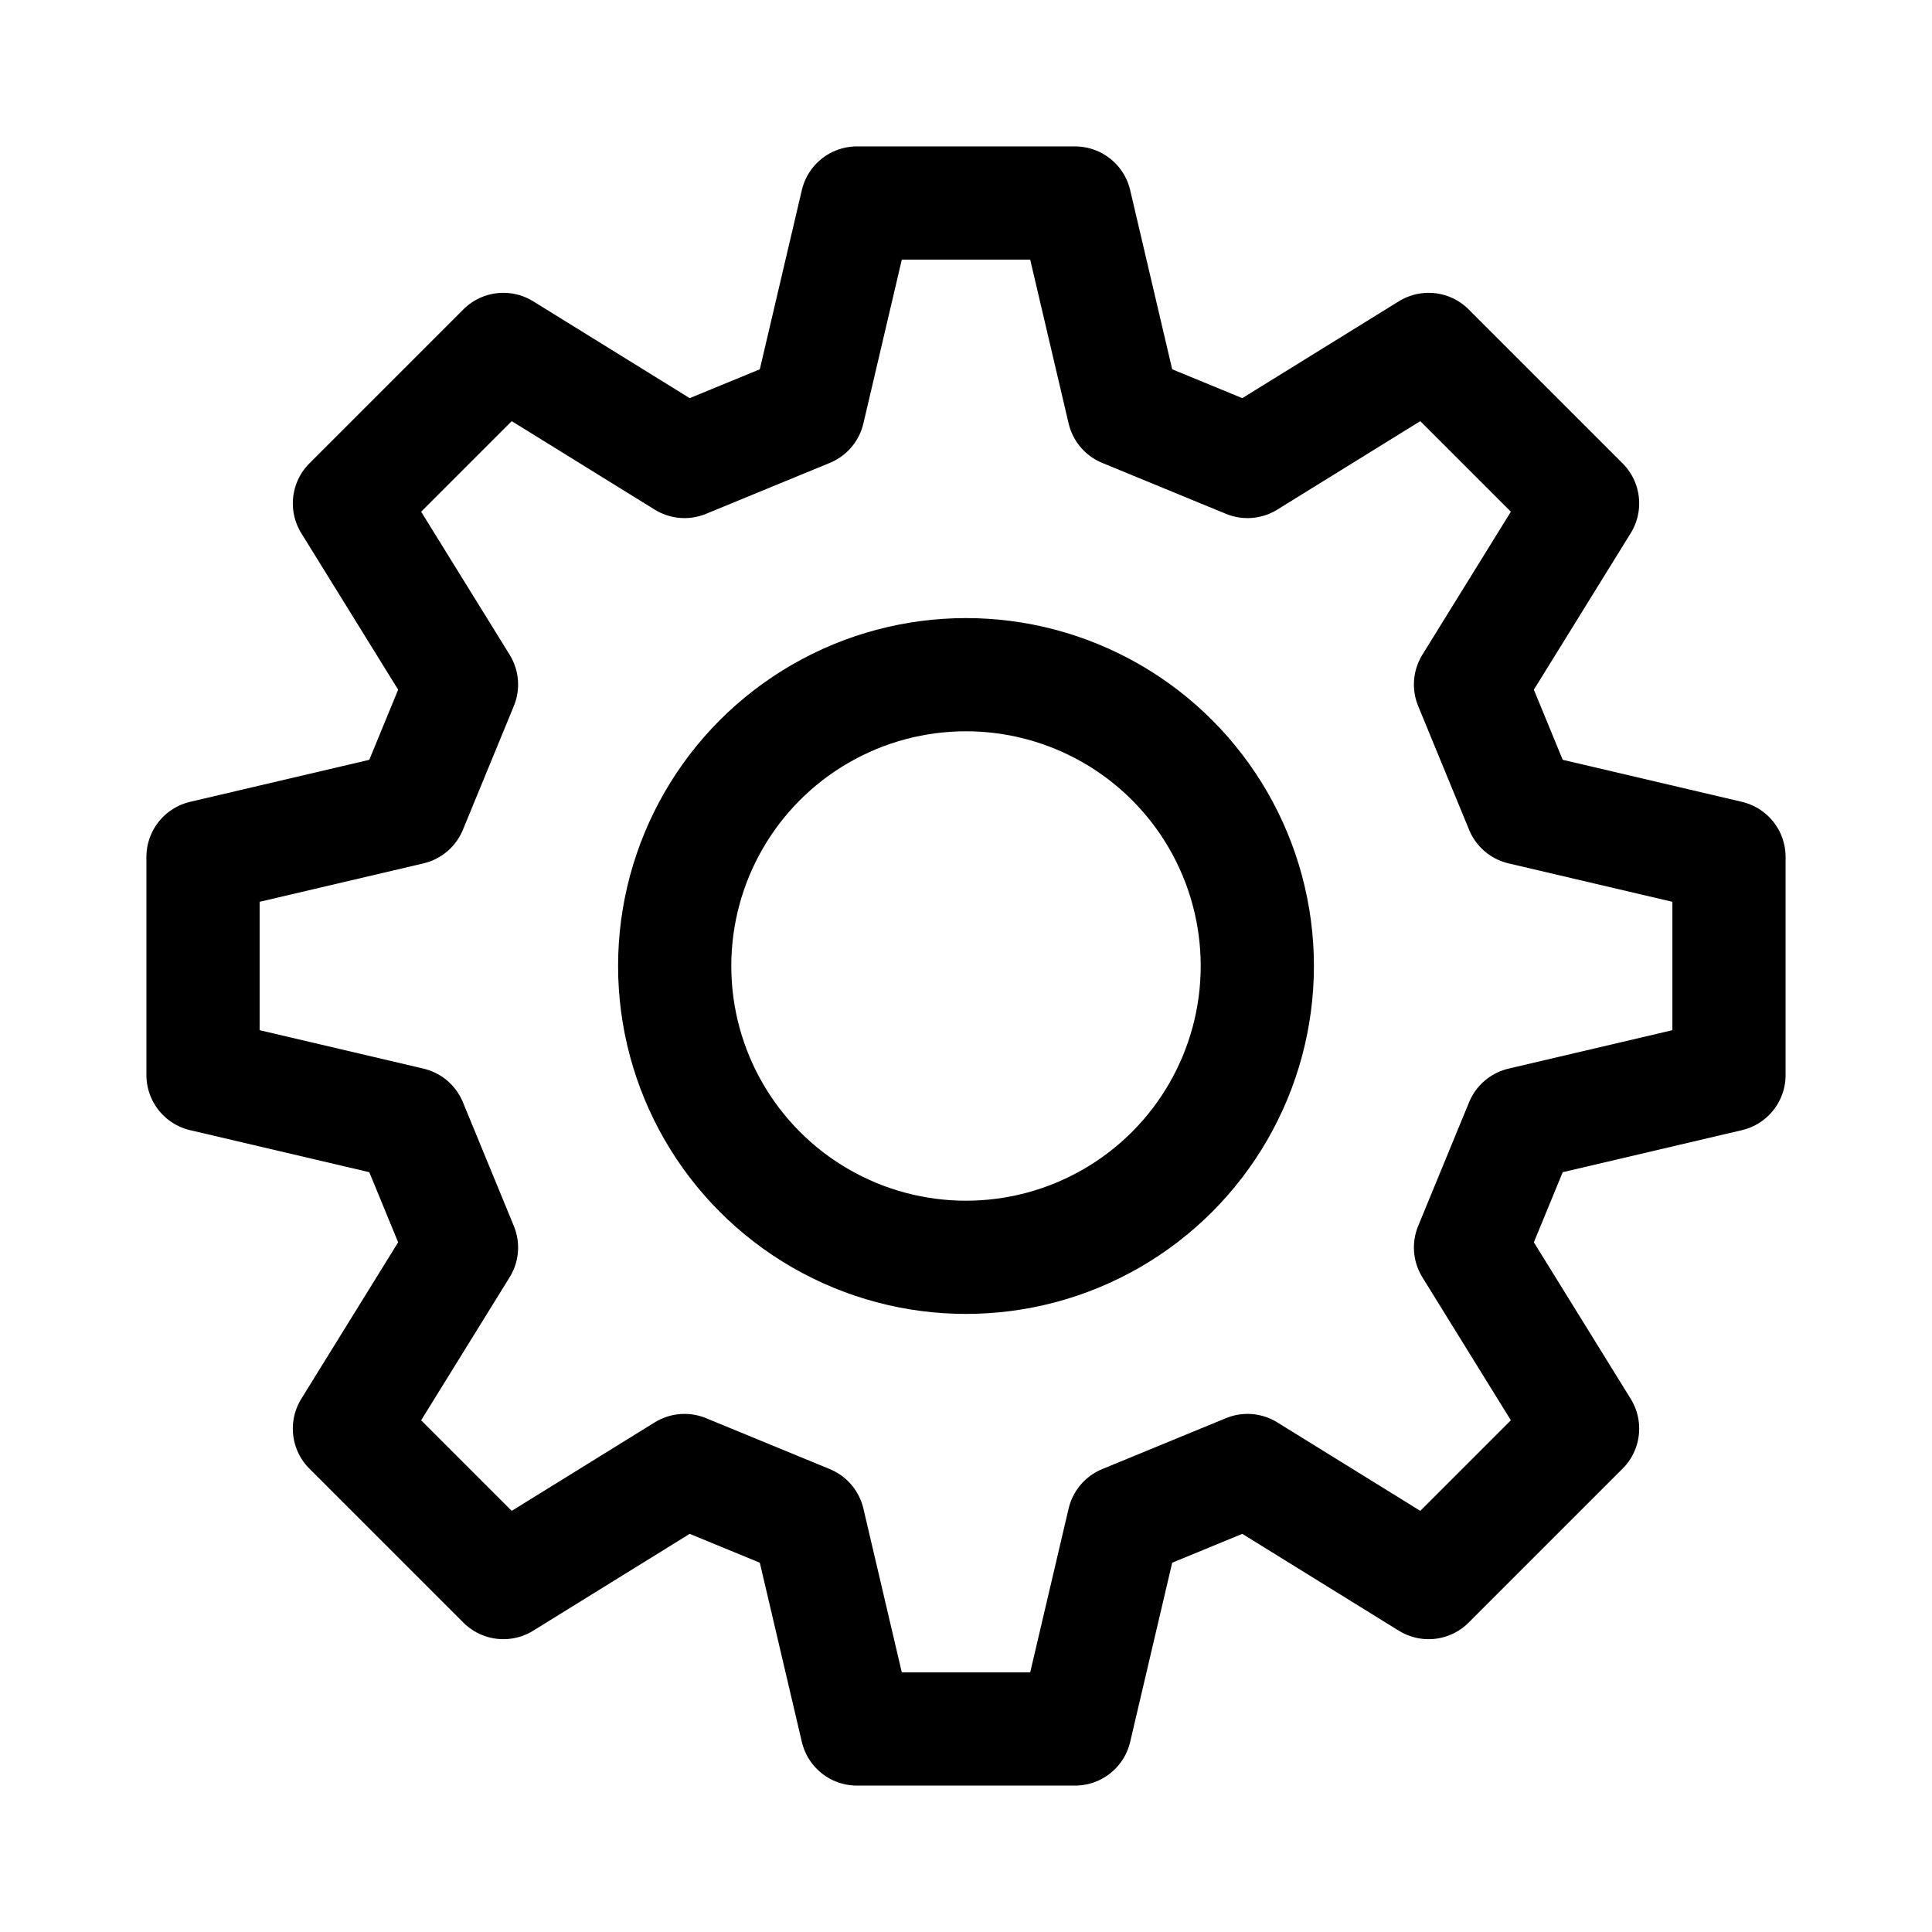<?xml version="1.0" encoding="UTF-8"?>
<svg xmlns="http://www.w3.org/2000/svg" xmlns:xlink="http://www.w3.org/1999/xlink" version="1.1" shape-rendering="geometricPrecision" text-rendering="geometricPrecision" x="0px" y="0px" viewBox="0 0 512 512" style="enable-background:new 0 0 512 512;" xml:space="preserve">
<style><![CDATA[
#cog-02 {
  animation: cog-02 15000ms ease-in-out infinite;
  -webkit-animation: cog-02 15000ms ease-in-out infinite;
}
@keyframes cog-02 {
  0% {transform: rotate(360deg);}
  25% {transform: rotate(360deg);}
 70% {transform: rotate(-1deg);}
 75% {transform: rotate(0deg);}
 100% {transform: rotate(0deg);}
}
]]>
#cog-02 {
  -webkit-transform-origin: center;
  transform-origin: center;
  fill: none;
  stroke:#000000;
  stroke-width:30;
  stroke-linejoin:round;
  stroke-miterlimit:10;
  stroke-linecap:round;}
</style>

<g id="cog-02">
	<polygon class="cog-02-edge" points="53.8,227.1 108.8,214.2 122.3,181.4 92.6,133.4 133.4,92.6 181.4,122.3 214.2,108.8 227.1,53.8    284.9,53.8 297.8,108.8 330.6,122.3 378.6,92.6 419.4,133.4 389.7,181.4 403.2,214.2 458.2,227.1 458.2,284.9 403.2,297.8    389.7,330.6 419.4,378.6 378.6,419.4 330.6,389.7 297.8,403.2 284.9,458.2 227.1,458.2 214.2,403.2 181.4,389.7 133.4,419.4    92.6,378.6 122.3,330.6 108.8,297.8 53.8,284.9  "></polygon>
	<circle class="cog-02-circle" cx="256" cy="256" r="77.2"></circle>
</g>
</svg>
